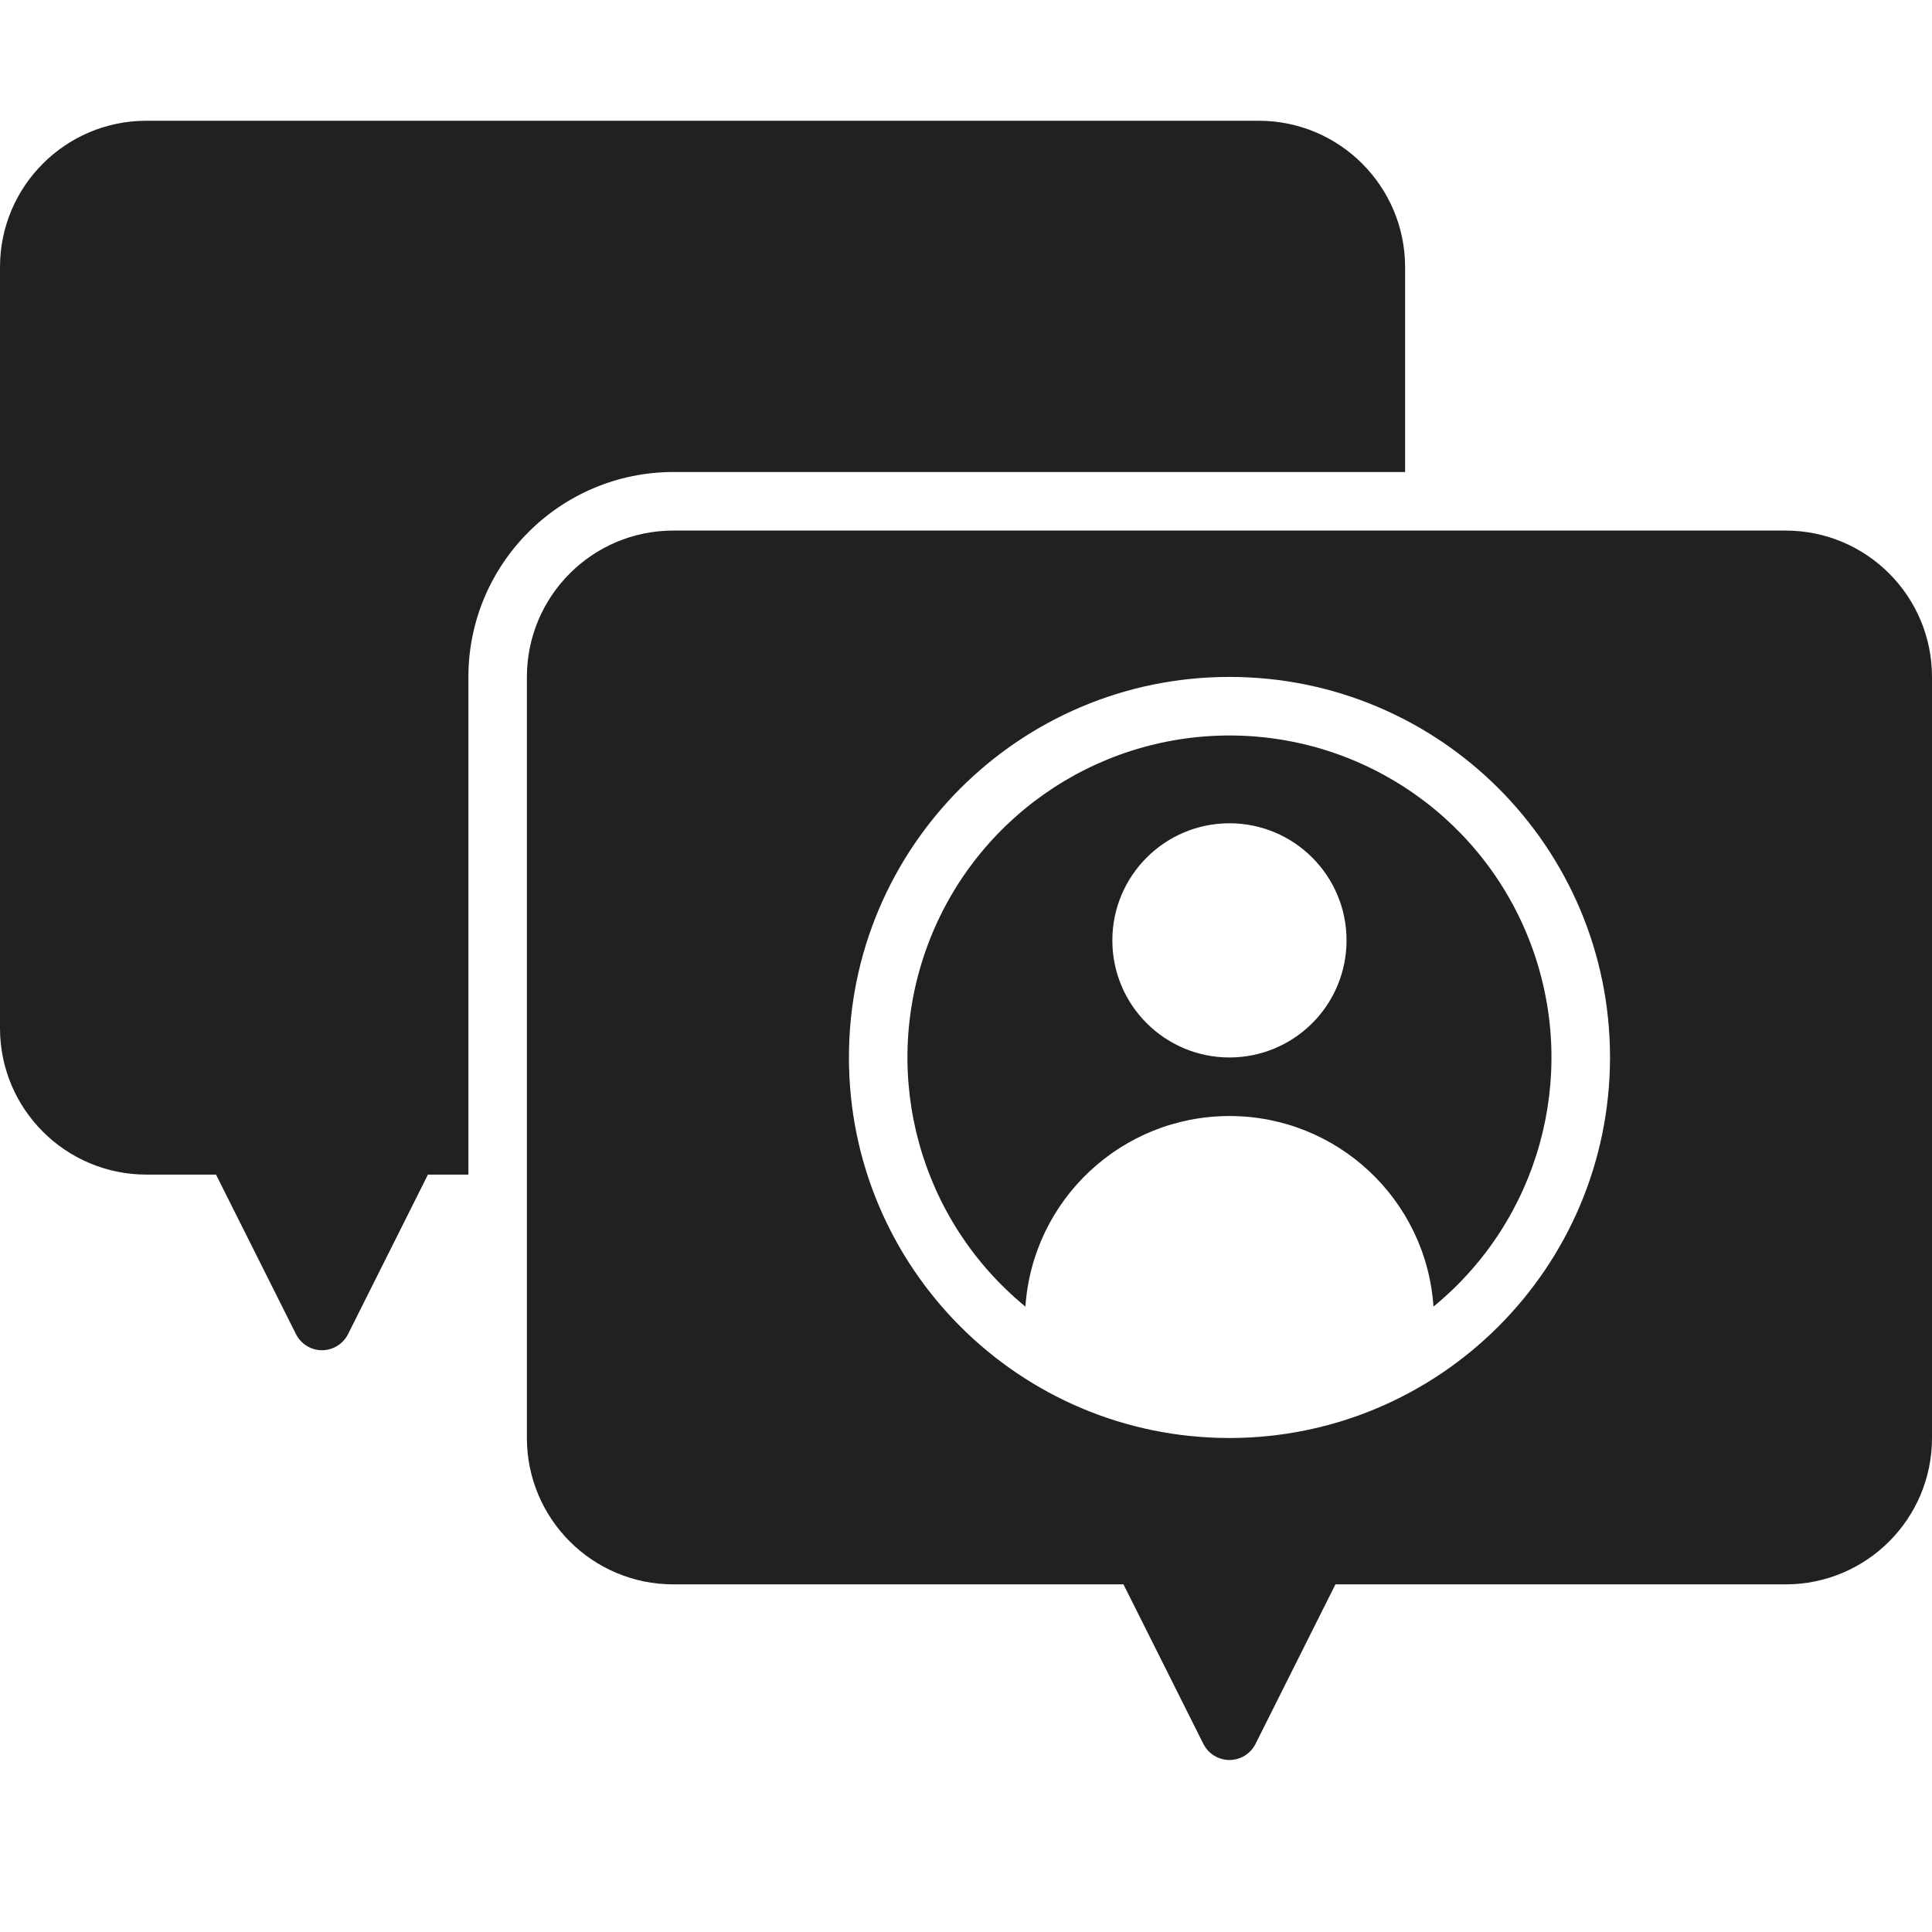 <?xml version="1.0" encoding="UTF-8"?>
<svg width="32px" height="32px" viewBox="0 0 32 32" version="1.1" xmlns="http://www.w3.org/2000/svg" xmlns:xlink="http://www.w3.org/1999/xlink">
    <title>03367A76-451E-457F-BD7A-98C5362EFB32</title>
    <g id="Page-1" stroke="none" stroke-width="1" fill="none" fill-rule="evenodd">
        <g id="113_Services_DevOps_and_Cloud-" transform="translate(-254, -1241)">
            <g id="Group-106" transform="translate(254, 1241)">
                <rect id="Rectangle-Copy-56" x="0" y="0" width="32" height="32"></rect>
                <g id="noun-consulting-6345907" transform="translate(0, 2)" fill="#212121" fill-rule="nonzero">
                    <g id="Group">
                        <path d="M23.273,2.424 L23.273,5.818 L11.152,5.818 C9.278,5.82 7.76,7.339 7.758,9.212 L7.758,17.455 L7.088,17.455 L5.765,20.097 C5.683,20.26 5.516,20.364 5.333,20.364 C5.151,20.364 4.984,20.26 4.902,20.097 L3.578,17.455 L2.424,17.455 C1.086,17.454 0,16.369 0,15.03 L0,2.424 C0,1.086 1.086,0 2.424,0 L20.848,0 C22.187,0 23.272,1.086 23.273,2.424 Z" id="Path"></path>
                        <path d="M29.576,6.788 L11.152,6.788 C9.813,6.788 8.728,7.873 8.727,9.212 L8.727,21.818 C8.728,23.157 9.813,24.242 11.152,24.242 L18.608,24.242 L19.932,26.885 C20.014,27.048 20.181,27.151 20.364,27.151 C20.546,27.151 20.713,27.048 20.795,26.885 L22.119,24.242 L29.576,24.242 C30.914,24.242 32,23.157 32,21.818 L32,9.212 C32,7.873 30.914,6.788 29.576,6.788 Z M20.364,21.818 C16.883,21.818 14.061,18.996 14.061,15.515 C14.061,12.034 16.883,9.212 20.364,9.212 C23.845,9.212 26.667,12.034 26.667,15.515 C26.663,18.995 23.843,21.815 20.364,21.818 Z" id="Shape"></path>
                        <path d="M20.364,10.182 C18.11,10.182 16.099,11.598 15.341,13.721 C14.583,15.843 15.241,18.213 16.984,19.641 C17.106,17.864 18.583,16.485 20.364,16.485 C22.145,16.485 23.622,17.864 23.743,19.641 C25.487,18.213 26.144,15.843 25.386,13.721 C24.628,11.598 22.617,10.182 20.364,10.182 Z M20.364,15.515 C19.293,15.515 18.424,14.647 18.424,13.576 C18.424,12.505 19.293,11.636 20.364,11.636 C21.435,11.636 22.303,12.505 22.303,13.576 C22.303,14.09 22.099,14.584 21.735,14.947 C21.371,15.311 20.878,15.515 20.364,15.515 Z" id="Shape"></path>
                    </g>
                </g>
            </g>
        </g>
    </g>
</svg>